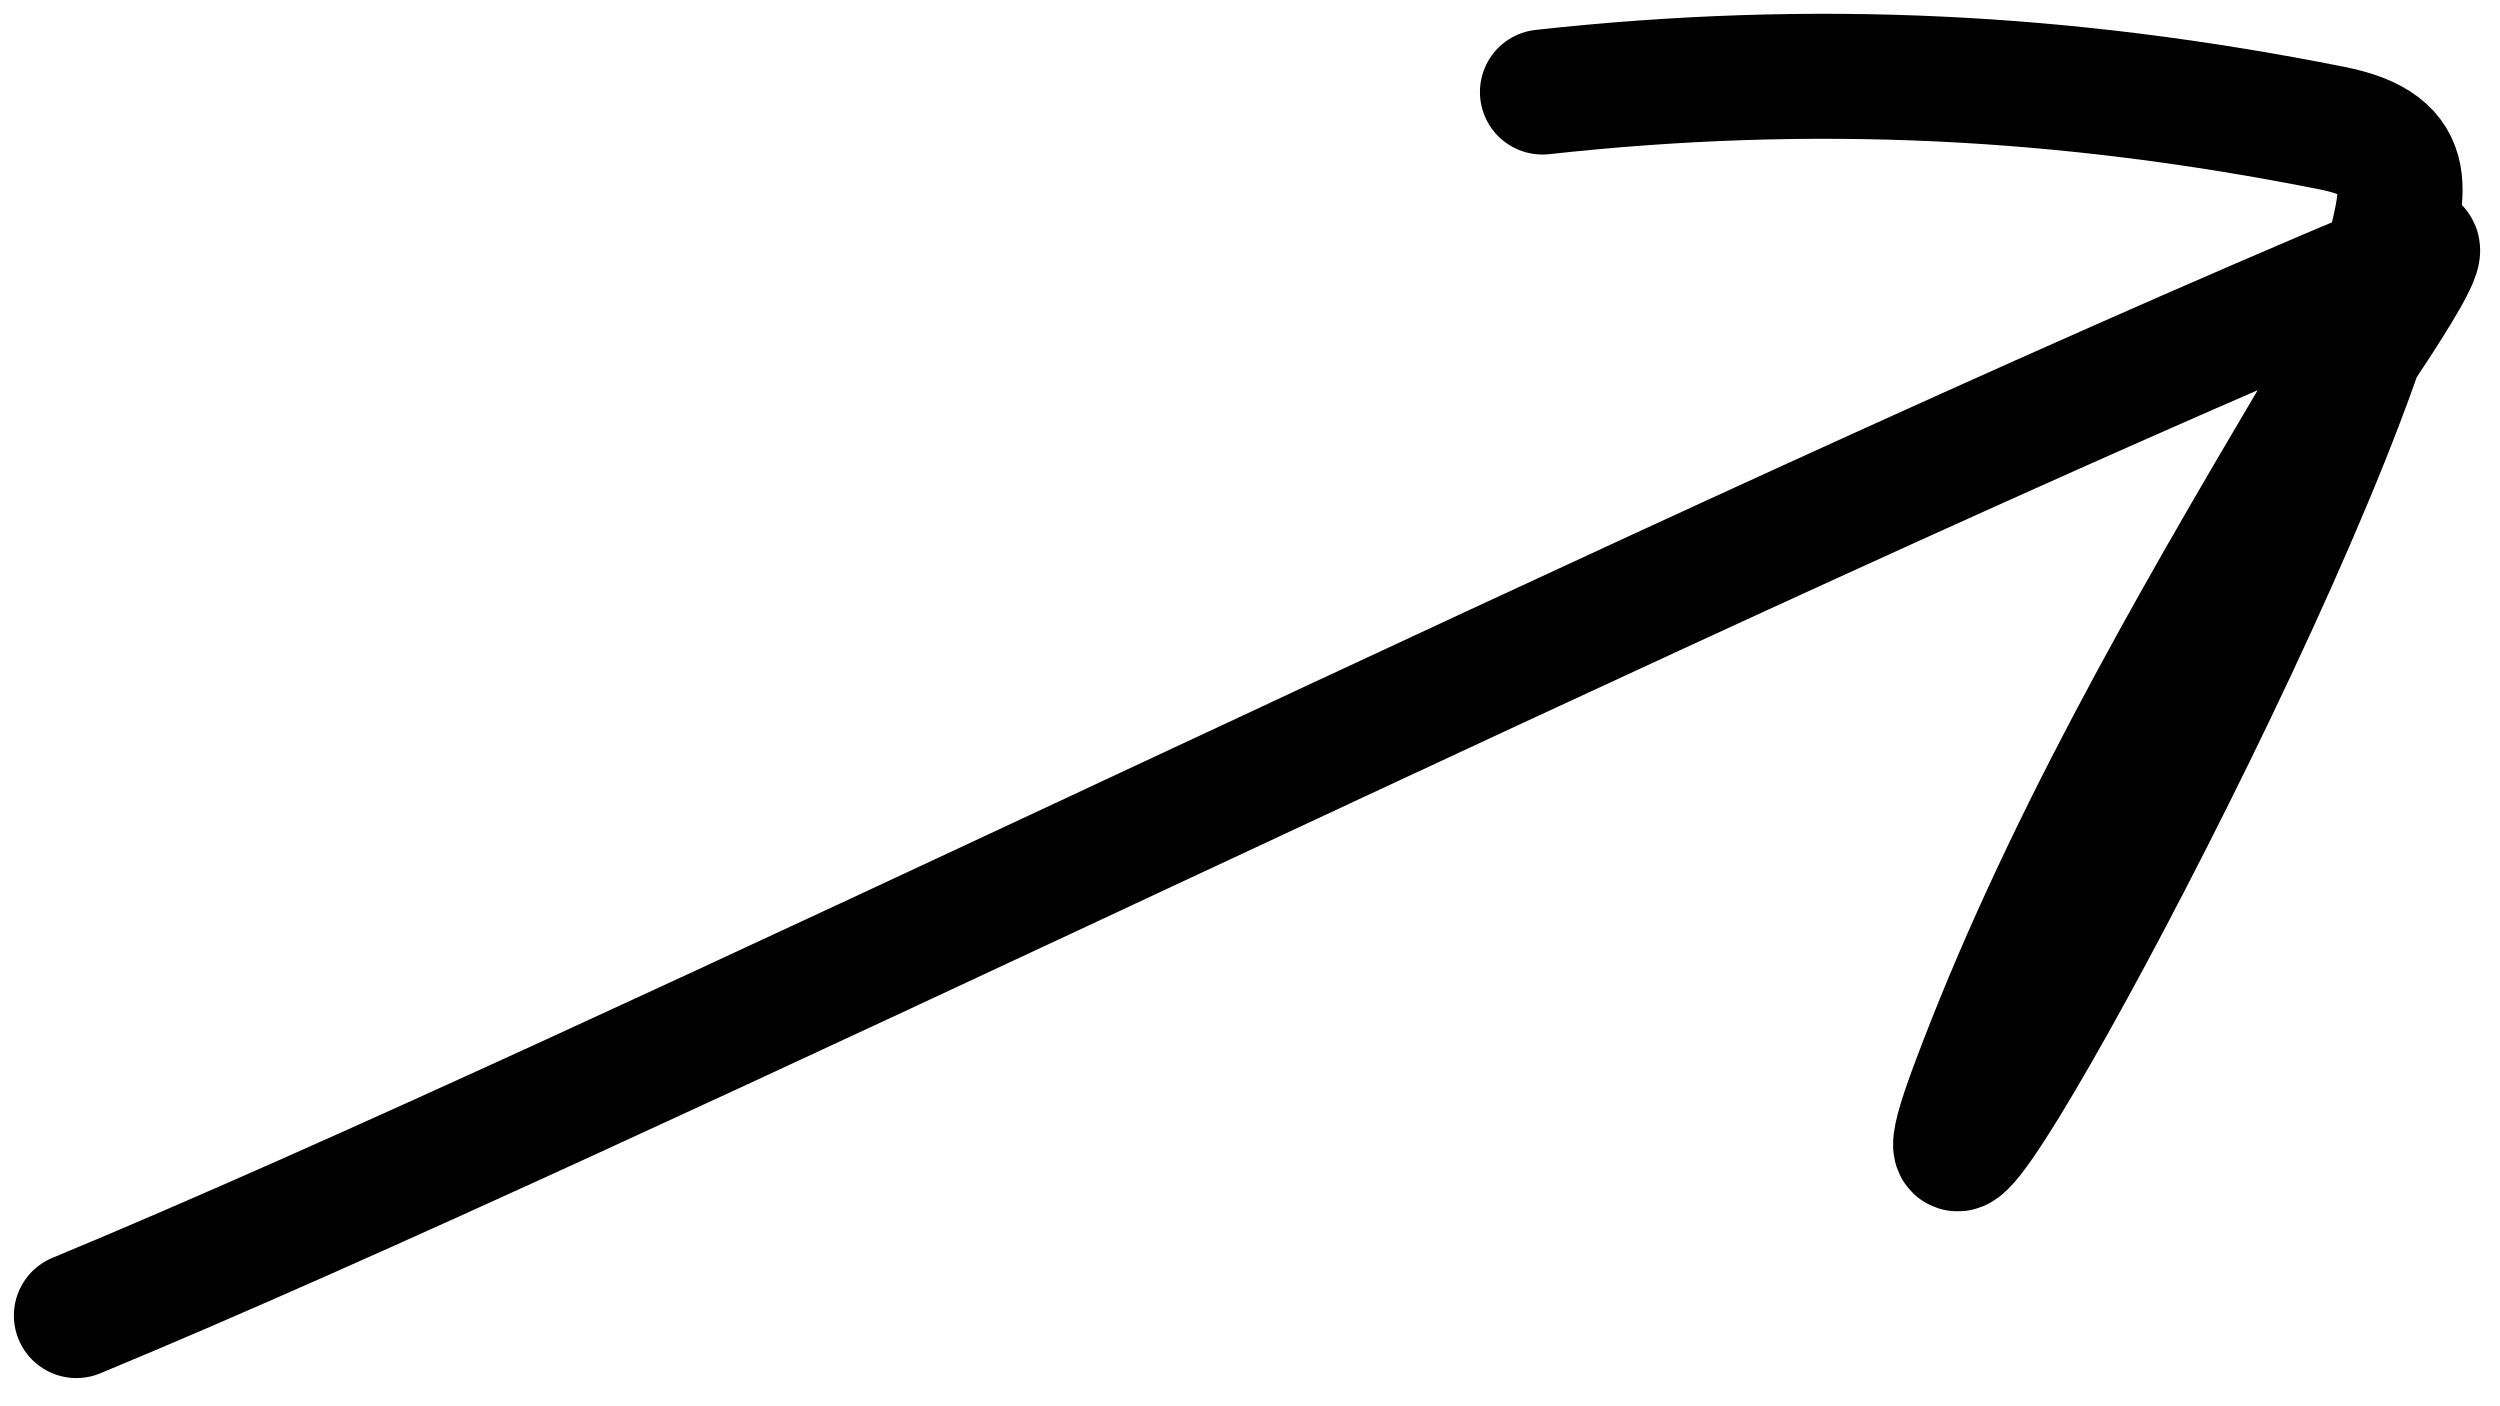 <?xml version="1.0" encoding="UTF-8"?> <svg xmlns="http://www.w3.org/2000/svg" width="80" height="45" viewBox="0 0 80 45" fill="none"> <path d="M76.61 8.446C76.514 8.486 76.418 8.527 76.322 8.567C76.32 8.575 76.318 8.582 76.316 8.59C76.126 9.353 75.859 10.223 75.53 11.173C74.822 12.232 74.162 13.174 74.084 13.305C70.022 20.172 65.887 27.336 63.102 34.831C59.968 43.262 71.775 22.02 75.53 11.173C76.829 9.231 78.289 6.896 76.61 8.446Z" fill="black"></path> <path d="M2.444 42.098C19.981 34.831 54.201 17.84 76.61 8.446C79.204 6.051 74.305 12.932 74.084 13.305C70.022 20.172 65.887 27.336 63.102 34.831C59.694 44.001 73.958 18.072 76.316 8.59C76.921 6.156 77.474 4.666 74.62 4.099C66.084 2.4 58.032 1.992 49.358 2.945" stroke="black" stroke-width="4" stroke-linecap="round"></path> </svg> 